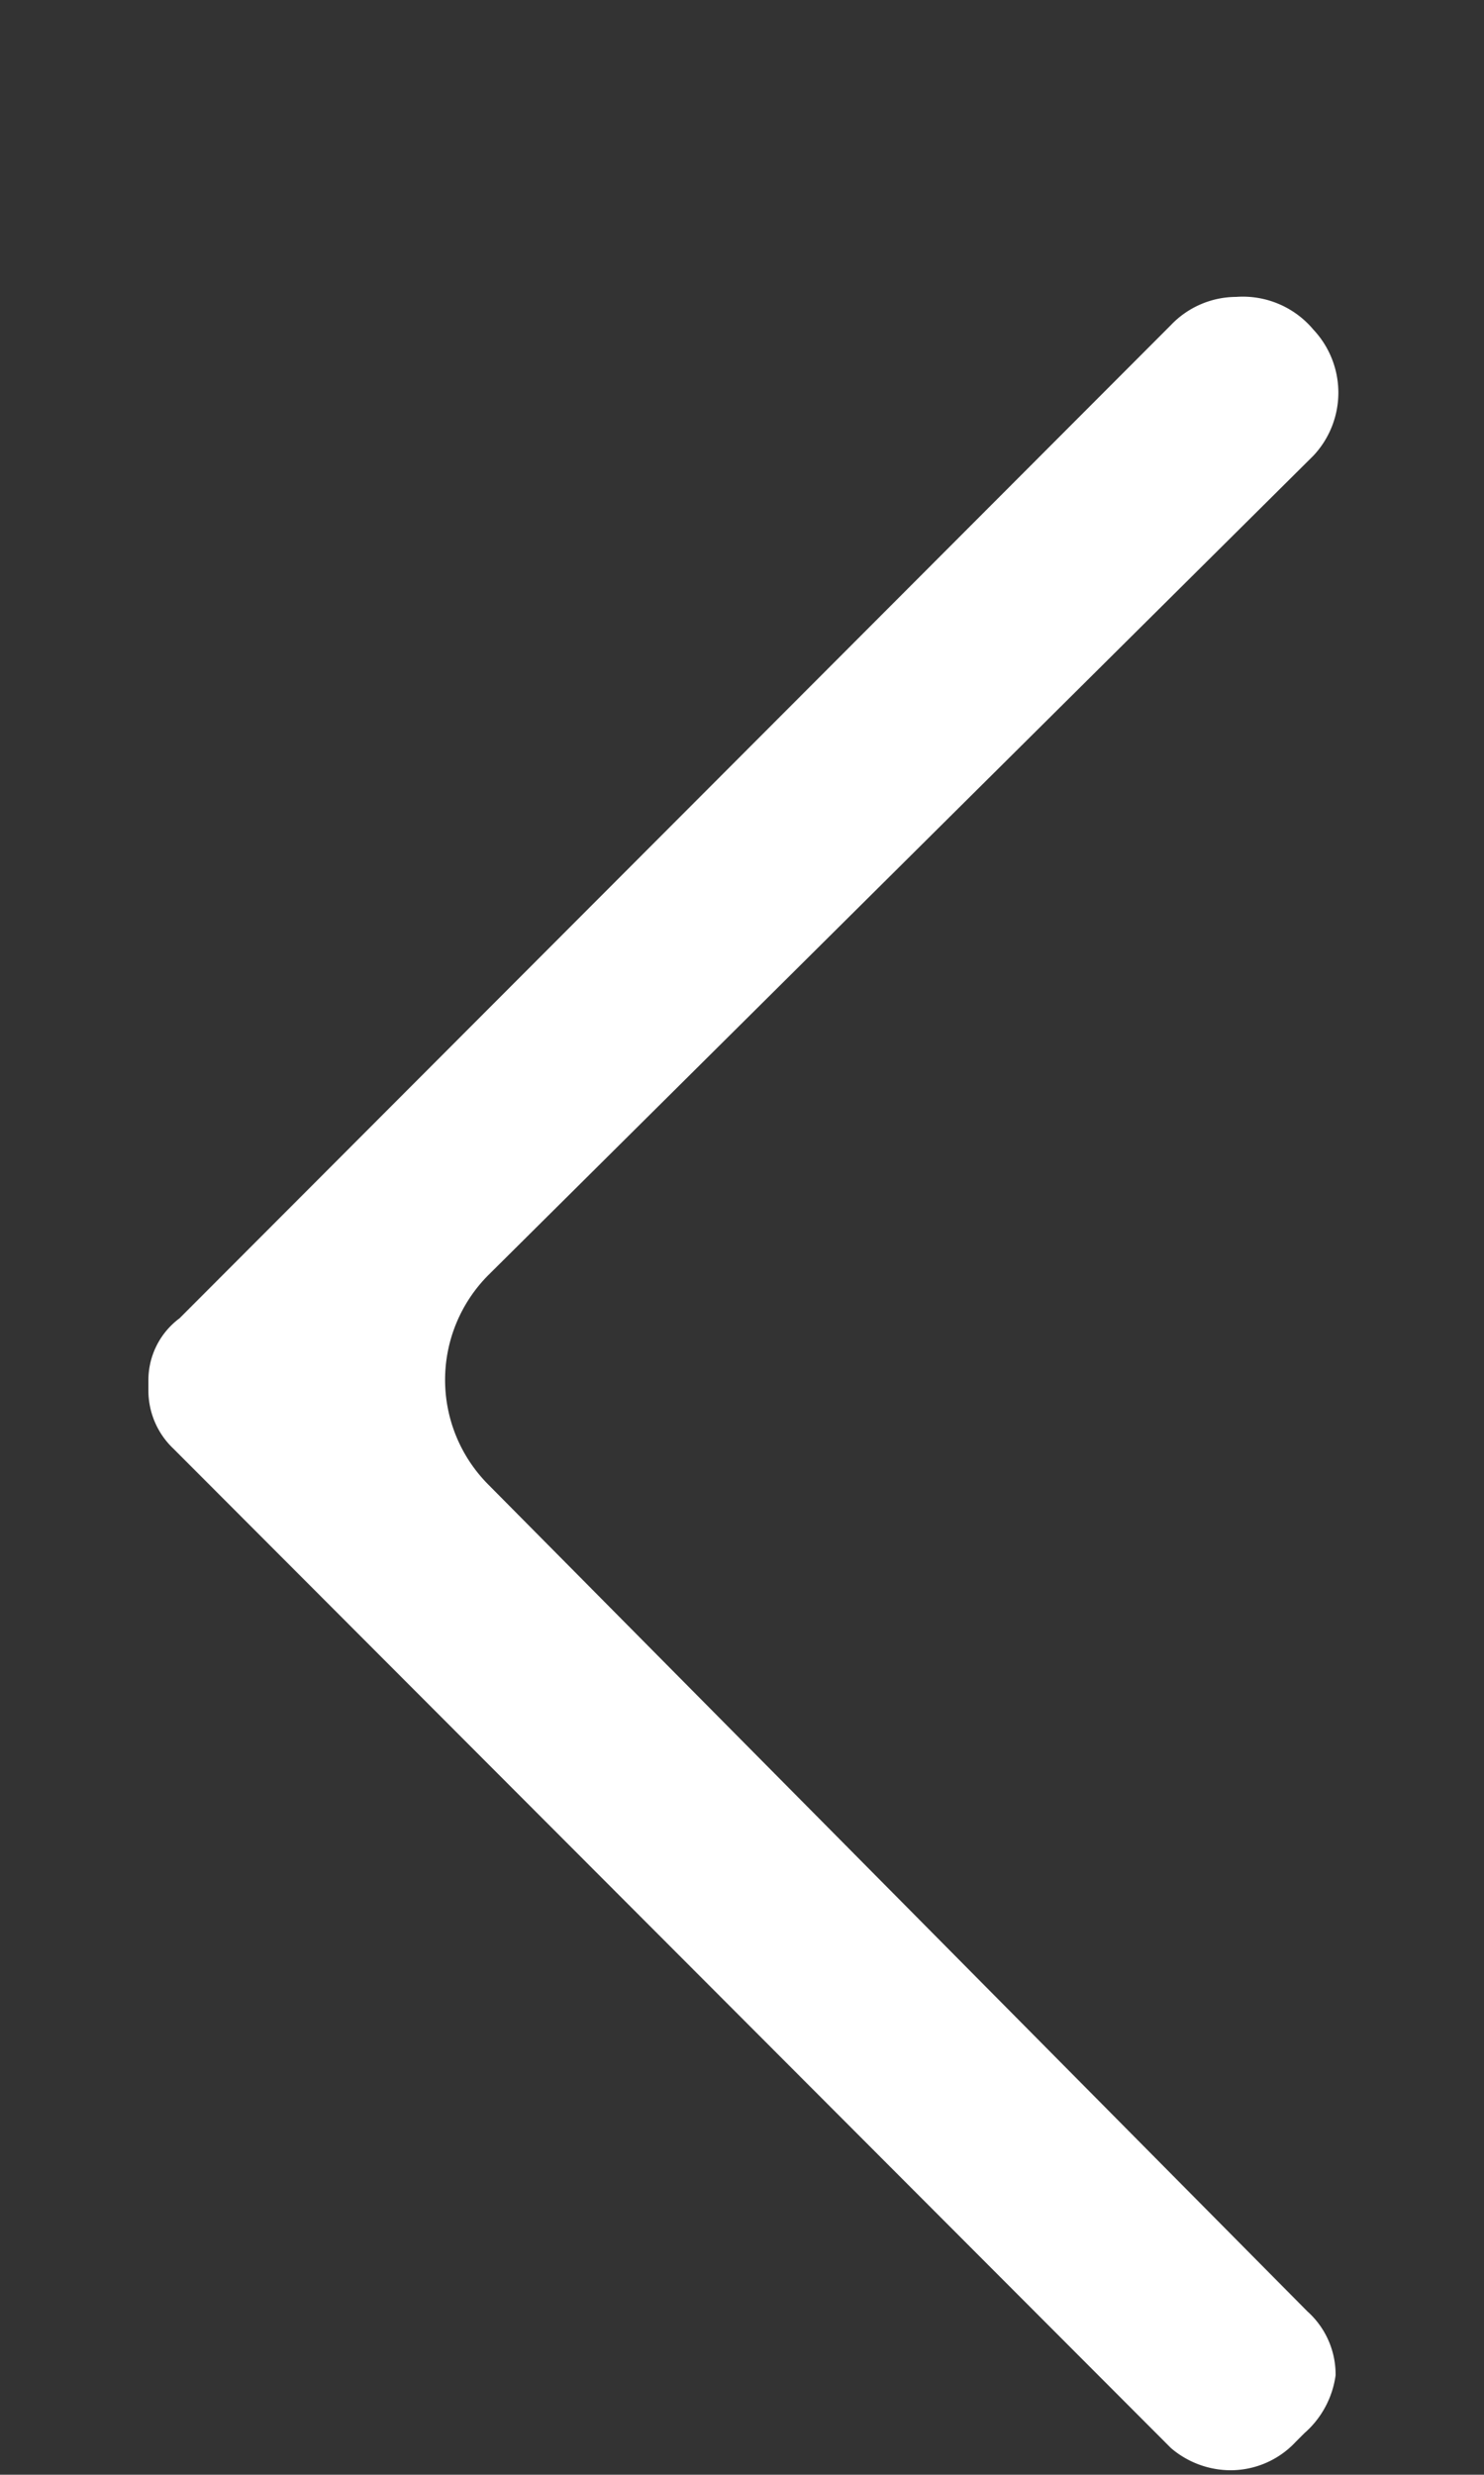 <svg id="Layer_1" data-name="Layer 1" xmlns="http://www.w3.org/2000/svg" width="10" height="16.67" viewBox="0 0 10 16.67">
  <rect x="0" y="0" width="10" height="16.67" fill="#333333" stroke="none"/>
  <defs>
    <style>
      .cls-1 {
        fill: #fff;
      }
    </style>
  </defs>
  <path class="cls-1" d="M3.29,10a1,1,0,0,1,0-1.41L8.85,3.07a.62.62,0,0,0,0-.85l0,0,0,0A.62.62,0,0,0,8.33,2a.61.61,0,0,0-.44.19L1.21,8.88l0,0A.52.52,0,0,0,1,9.3v.07a.54.54,0,0,0,.17.39l0,0,6.72,6.73a.62.62,0,0,0,.4.15.6.6,0,0,0,.44-.19l.06-.06A.63.63,0,0,0,9,16a.57.57,0,0,0-.19-.43Z"/>
</svg>

